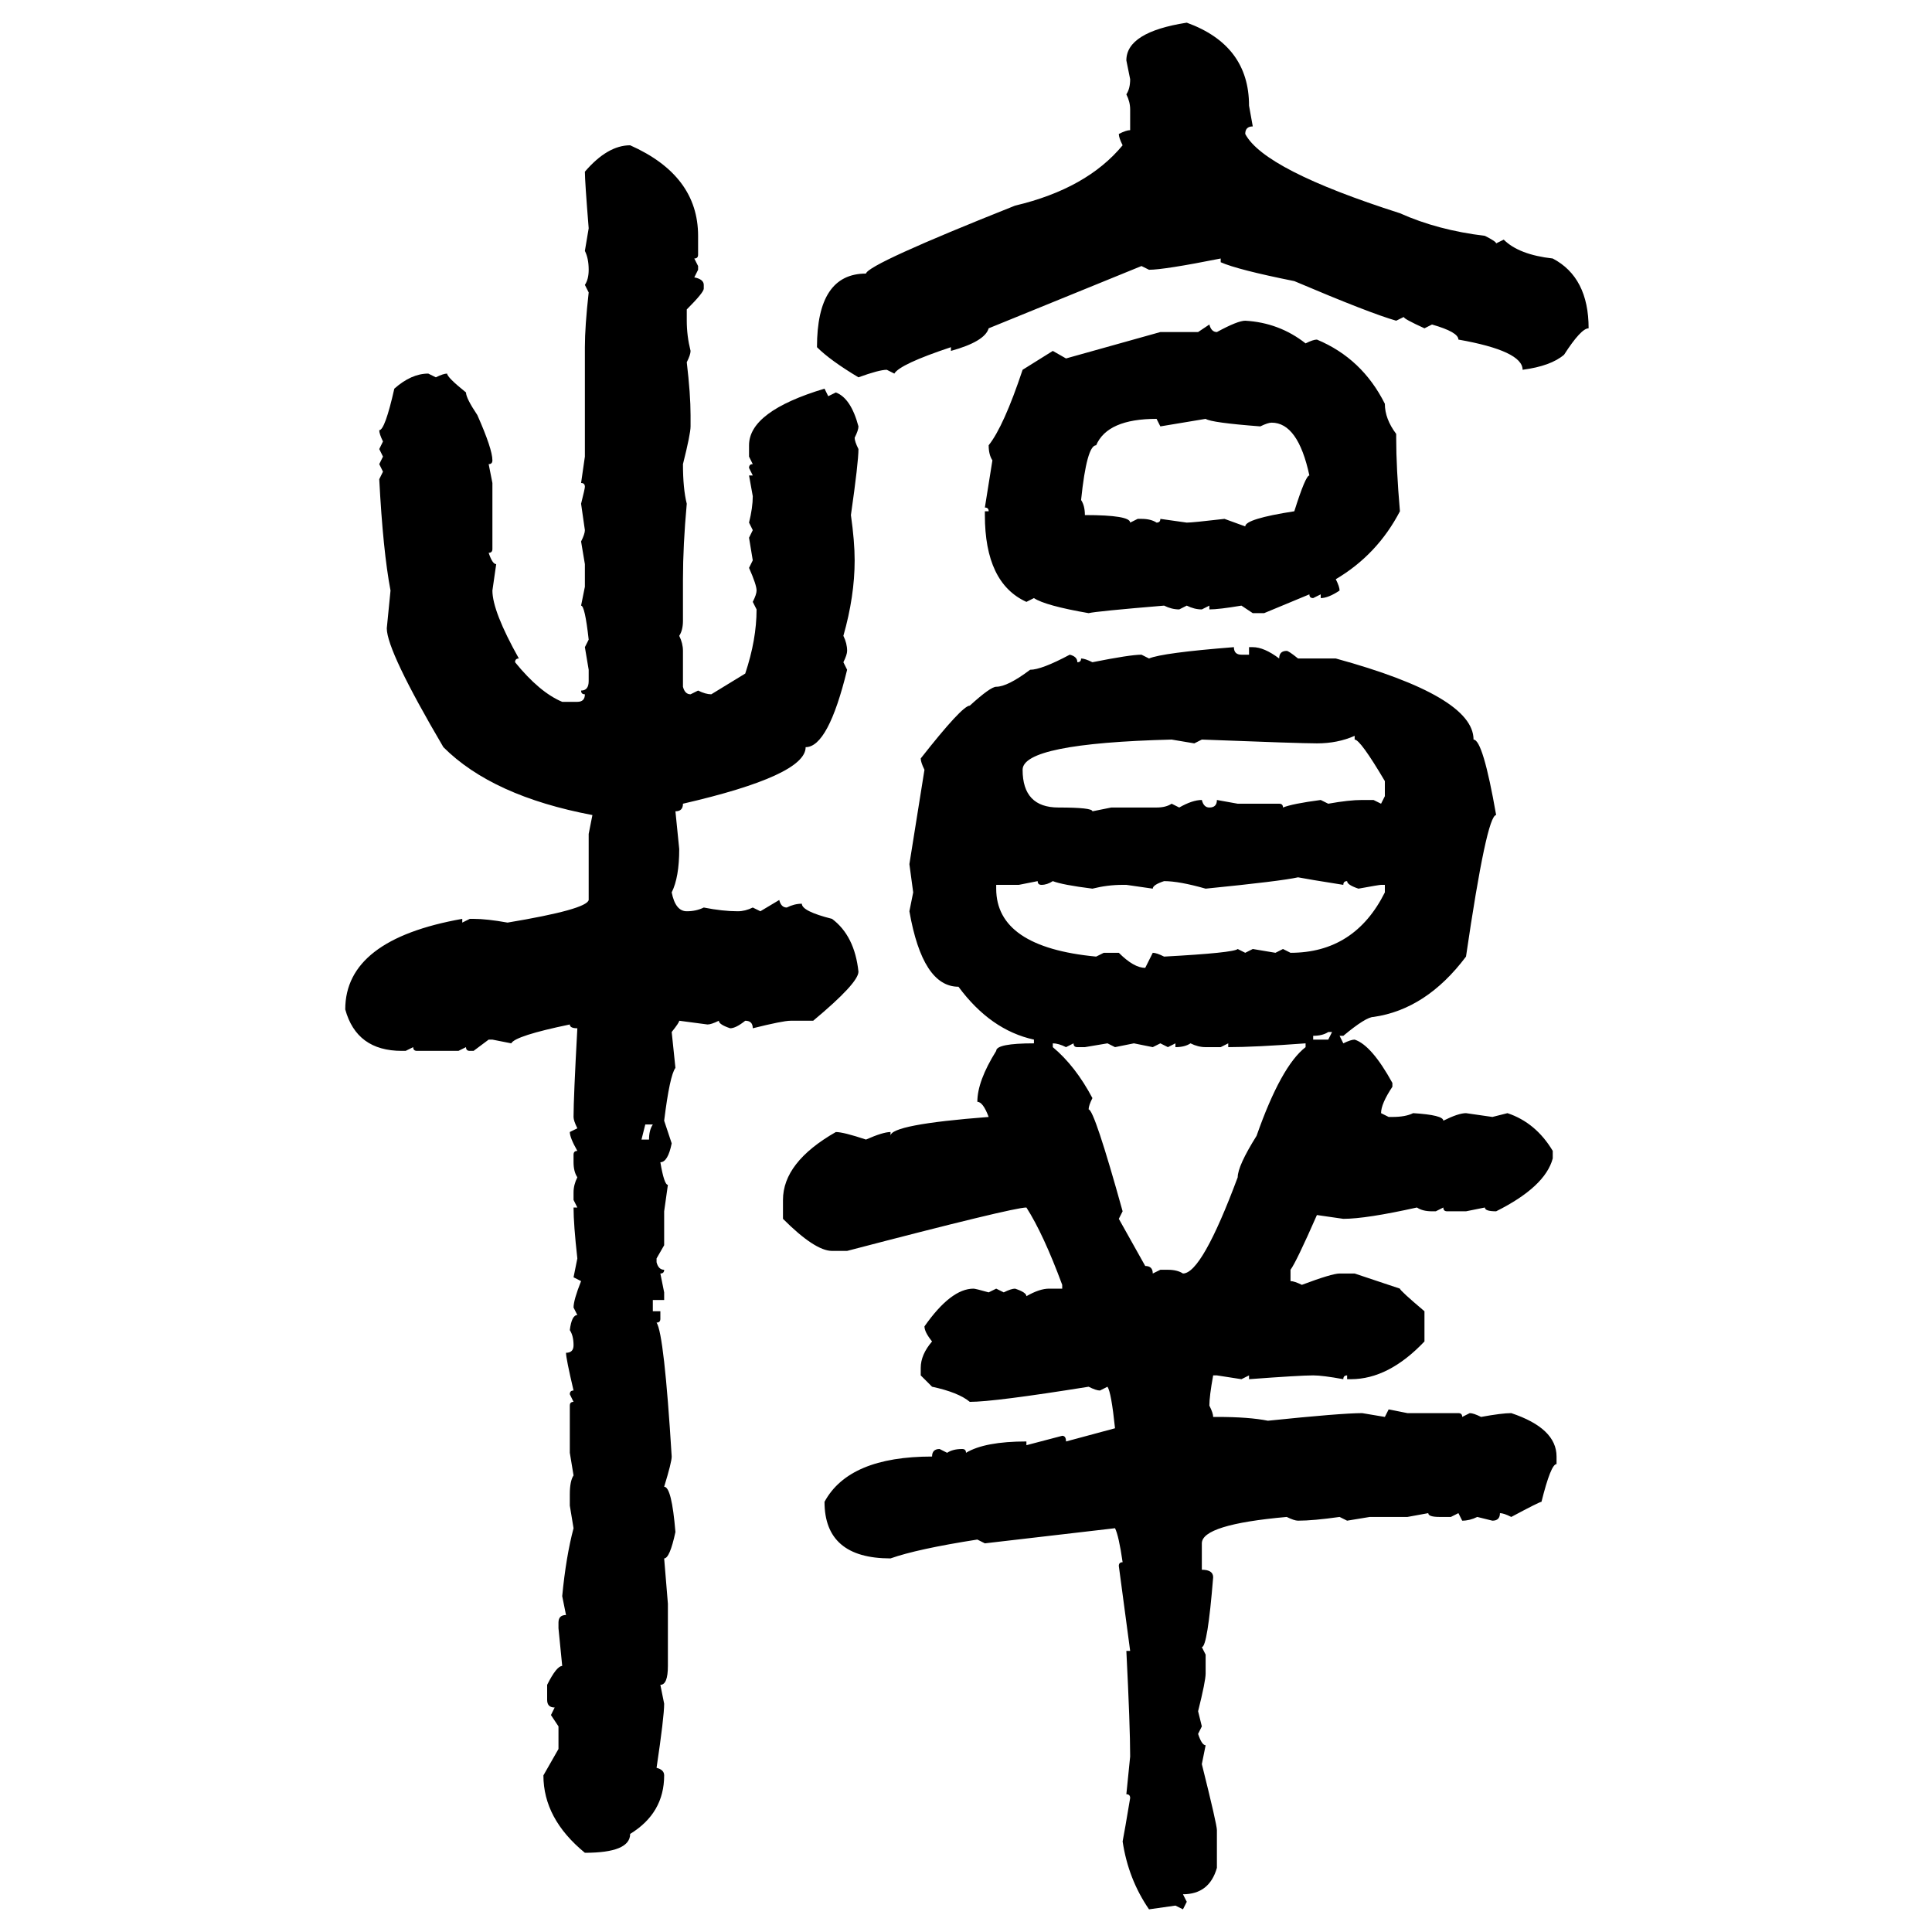 <svg xmlns="http://www.w3.org/2000/svg" xmlns:xlink="http://www.w3.org/1999/xlink" width="300" height="300"><path d="M184.28 3.52L184.28 3.52Q193.95 7.03 193.95 16.41L193.95 16.41L194.53 19.63Q193.36 19.63 193.36 20.80L193.36 20.80Q196.29 26.37 217.38 33.11L217.38 33.11Q223.24 35.74 230.57 36.62L230.57 36.62Q232.32 37.50 232.32 37.79L232.32 37.79L233.50 37.21Q235.84 39.55 241.11 40.14L241.11 40.14Q246.68 43.07 246.68 50.98L246.68 50.98Q245.51 50.98 242.87 55.08L242.87 55.08Q240.82 56.84 236.43 57.42L236.43 57.42Q236.43 54.49 226.46 52.73L226.46 52.73Q226.46 51.56 222.36 50.39L222.36 50.39L221.19 50.98Q217.97 49.51 217.97 49.22L217.97 49.22L216.80 49.80Q212.70 48.63 200.98 43.65L200.98 43.65Q192.19 41.89 189.55 40.72L189.55 40.72L189.55 40.14Q180.76 41.89 178.42 41.89L178.42 41.89L177.25 41.31L153.52 50.98Q152.93 53.03 147.66 54.49L147.66 54.49L147.66 53.91Q139.75 56.54 138.87 58.01L138.87 58.01L137.70 57.42Q136.52 57.42 133.30 58.59L133.30 58.59Q128.91 55.96 126.86 53.91L126.86 53.91Q126.86 42.48 134.47 42.48L134.47 42.48Q134.77 41.02 157.62 31.93L157.62 31.93Q168.75 29.30 174.32 22.56L174.32 22.56Q173.73 21.39 173.73 20.80L173.73 20.80Q174.90 20.21 175.49 20.21L175.49 20.21L175.49 16.99Q175.49 15.82 174.90 14.65L174.90 14.65Q175.49 13.77 175.49 12.30L175.49 12.30L174.90 9.38Q174.90 4.98 184.28 3.52ZM97.85 22.56L97.85 22.56Q108.40 27.25 108.40 36.62L108.40 36.62L108.40 39.55Q108.40 40.14 107.81 40.14L107.81 40.14L108.40 41.31L108.40 41.89L107.81 43.07Q109.28 43.36 109.28 44.24L109.28 44.24L109.28 44.82Q109.28 45.41 106.64 48.05L106.64 48.05L106.64 49.80Q106.64 52.15 107.23 54.49L107.23 54.49Q107.23 55.08 106.64 56.25L106.64 56.25Q107.23 61.23 107.23 64.45L107.23 64.45L107.23 66.21Q107.23 67.38 106.05 72.07L106.05 72.07Q106.05 75.88 106.64 78.22L106.64 78.22Q106.05 84.67 106.05 89.94L106.05 89.94L106.05 96.39Q106.05 97.85 105.47 98.73L105.47 98.73Q106.05 99.90 106.05 101.07L106.05 101.07L106.05 106.64Q106.35 107.81 107.23 107.81L107.23 107.81L108.40 107.23Q109.57 107.81 110.45 107.81L110.45 107.81L115.72 104.59Q117.48 99.32 117.48 94.63L117.48 94.63L116.89 93.46Q117.48 92.29 117.48 91.70L117.48 91.70Q117.48 90.82 116.31 88.18L116.31 88.18L116.89 87.01L116.31 83.50L116.89 82.32L116.31 81.15Q116.89 78.81 116.89 77.05L116.89 77.05L116.31 73.83L116.89 73.83L116.31 72.66Q116.31 72.07 116.89 72.07L116.89 72.07L116.31 70.90L116.31 69.14Q116.31 63.87 128.03 60.35L128.03 60.35L128.61 61.52L129.79 60.94Q132.13 61.82 133.30 66.21L133.30 66.21Q133.30 66.80 132.71 67.97L132.71 67.97Q132.71 68.55 133.30 69.73L133.30 69.73Q133.30 71.78 132.13 79.98L132.13 79.98Q132.71 84.08 132.71 87.01L132.71 87.01Q132.71 92.58 130.96 98.73L130.96 98.73Q131.54 99.90 131.54 101.07L131.54 101.07Q131.54 101.66 130.96 102.83L130.96 102.83L131.54 104.00Q128.61 116.02 125.10 116.02L125.10 116.02Q125.10 120.41 106.05 124.80L106.05 124.80Q106.05 125.98 104.88 125.98L104.88 125.98L105.47 131.84Q105.47 136.23 104.30 138.57L104.30 138.57Q104.88 141.50 106.64 141.50L106.64 141.50Q108.11 141.50 109.28 140.92L109.28 140.92Q112.21 141.50 114.55 141.50L114.55 141.50Q115.72 141.50 116.89 140.92L116.89 140.92L118.07 141.50L121.00 139.75Q121.29 140.92 122.17 140.92L122.17 140.92Q123.34 140.33 124.51 140.33L124.51 140.33Q124.51 141.50 129.20 142.68L129.20 142.68Q132.71 145.31 133.30 150.88L133.30 150.88Q133.30 152.64 126.27 158.50L126.27 158.50L122.75 158.50Q121.58 158.50 116.89 159.67L116.89 159.67Q116.89 158.50 115.72 158.50L115.72 158.50Q114.26 159.67 113.38 159.67L113.38 159.67Q111.62 159.08 111.62 158.50L111.62 158.50Q110.45 159.08 109.86 159.08L109.86 159.08L105.47 158.50Q105.47 158.79 104.30 160.25L104.30 160.25L104.88 165.82Q104.00 166.99 103.13 174.02L103.13 174.02L104.30 177.54Q103.71 180.47 102.54 180.47L102.54 180.47Q103.13 183.98 103.71 183.98L103.71 183.98L103.13 188.09L103.13 193.36L101.95 195.41L101.95 196.00Q102.25 197.17 103.13 197.17L103.13 197.17Q103.13 197.75 102.54 197.75L102.54 197.75L103.13 200.68L103.13 201.86L101.37 201.86L101.37 203.61L102.54 203.61L102.54 204.79Q102.54 205.37 101.95 205.37L101.95 205.37Q103.13 207.13 104.30 226.17L104.30 226.17Q104.30 227.05 103.13 230.86L103.13 230.86Q104.30 230.86 104.88 237.89L104.88 237.89Q104.00 241.99 103.13 241.99L103.13 241.99L103.71 249.02L103.71 258.69Q103.71 261.62 102.54 261.62L102.54 261.62L103.13 264.55Q103.13 266.60 101.95 274.51L101.95 274.51Q103.13 274.80 103.13 275.68L103.13 275.68Q103.13 281.54 97.85 284.77L97.85 284.77Q97.85 287.70 90.82 287.70L90.82 287.70Q84.38 282.42 84.38 275.68L84.38 275.68L86.72 271.58L86.72 268.07L85.55 266.31L86.13 265.14Q84.96 265.14 84.96 263.96L84.96 263.96L84.96 261.62Q86.43 258.69 87.30 258.69L87.30 258.69L86.72 252.83L86.72 251.95Q86.72 250.78 87.89 250.78L87.89 250.78L87.30 247.85Q87.89 241.70 89.06 237.30L89.06 237.30L88.48 233.79L88.48 232.03Q88.48 229.98 89.06 229.10L89.06 229.10L88.48 225.59L88.48 218.26Q88.48 217.68 89.06 217.68L89.06 217.68L88.48 216.50Q88.48 215.92 89.06 215.92L89.06 215.92Q87.89 210.94 87.89 210.06L87.89 210.06Q89.06 210.06 89.06 208.89L89.06 208.89Q89.06 207.42 88.48 206.54L88.48 206.54Q88.77 204.20 89.65 204.20L89.65 204.20L89.06 203.03Q89.06 201.86 90.23 198.93L90.23 198.93L89.06 198.34L89.65 195.41Q89.06 190.14 89.06 187.50L89.06 187.50L89.65 187.50L89.06 186.33L89.06 185.16Q89.06 183.98 89.65 182.81L89.65 182.81Q89.06 181.93 89.06 180.47L89.06 180.47L89.06 179.30Q89.06 178.71 89.65 178.71L89.65 178.71Q88.48 176.66 88.48 175.78L88.48 175.78L89.65 175.20Q89.06 174.02 89.06 173.44L89.06 173.44Q89.06 170.51 89.65 159.67L89.65 159.67Q88.48 159.67 88.48 159.08L88.48 159.08Q79.98 160.84 79.39 162.01L79.39 162.01L76.46 161.43L75.88 161.43L73.54 163.18L72.95 163.18Q72.36 163.18 72.36 162.60L72.36 162.60L71.19 163.18L64.75 163.18Q64.16 163.18 64.16 162.60L64.16 162.60L62.99 163.18L62.40 163.18Q55.37 163.18 53.61 156.74L53.61 156.74Q53.61 145.90 71.78 142.68L71.78 142.68L71.78 143.26L72.95 142.68L73.54 142.68Q75.59 142.68 78.81 143.26L78.81 143.26Q91.11 141.21 91.41 139.75L91.41 139.75L91.41 129.49L91.99 126.56Q76.46 123.63 68.85 116.02L68.85 116.02Q60.06 101.07 60.06 97.56L60.06 97.56L60.64 91.70Q59.47 85.55 58.89 74.41L58.89 74.41L59.47 73.24L58.89 72.07L59.47 70.90L58.89 69.73L59.47 68.55Q58.89 67.38 58.89 66.80L58.89 66.80Q59.77 66.80 61.23 60.35L61.23 60.35Q63.87 58.01 66.50 58.01L66.50 58.01L67.68 58.59Q68.85 58.01 69.43 58.01L69.43 58.01Q69.43 58.59 72.36 60.94L72.36 60.94Q72.36 61.82 74.12 64.45L74.12 64.45Q76.46 69.73 76.46 71.48L76.46 71.48Q76.46 72.07 75.88 72.07L75.88 72.07L76.46 75L76.46 85.25Q76.46 85.84 75.88 85.84L75.88 85.84Q76.46 87.60 77.05 87.60L77.05 87.60L76.46 91.70Q76.46 94.92 80.57 102.25L80.57 102.25Q79.98 102.25 79.98 102.83L79.98 102.83Q83.79 107.52 87.30 108.98L87.30 108.98L89.65 108.98Q90.82 108.98 90.82 107.81L90.82 107.81Q90.23 107.81 90.23 107.23L90.23 107.23Q91.41 107.23 91.41 105.76L91.41 105.76L91.41 104.00L90.82 100.49L91.41 99.32Q90.82 94.04 90.23 94.04L90.23 94.04L90.82 91.11L90.82 87.60L90.23 84.08Q90.82 82.91 90.82 82.32L90.82 82.32L90.23 78.22Q90.82 75.88 90.82 75.59L90.82 75.59Q90.82 75 90.23 75L90.23 75L90.82 70.90L90.82 53.91Q90.82 50.68 91.41 45.41L91.41 45.41L90.82 44.24Q91.41 43.36 91.41 41.89L91.41 41.89Q91.41 40.14 90.82 38.96L90.82 38.96L91.41 35.45Q90.82 28.13 90.82 26.66L90.82 26.66Q94.34 22.56 97.85 22.56ZM193.36 49.80L193.36 49.80Q198.63 50.10 202.73 53.32L202.73 53.32Q203.91 52.73 204.49 52.73L204.49 52.73Q211.52 55.66 215.04 62.70L215.04 62.70Q215.04 65.04 216.80 67.38L216.80 67.38L216.80 67.97Q216.80 72.66 217.38 79.39L217.38 79.39Q213.87 86.13 207.42 89.94L207.42 89.94Q208.01 91.11 208.01 91.70L208.01 91.70Q206.25 92.87 205.08 92.87L205.08 92.87L205.08 92.29L203.91 92.87Q203.32 92.87 203.32 92.29L203.32 92.29L196.29 95.21L194.53 95.21L192.77 94.04Q189.26 94.63 187.79 94.63L187.79 94.63L187.79 94.04L186.62 94.63Q185.45 94.63 184.28 94.04L184.28 94.04L183.11 94.63Q181.93 94.63 180.76 94.04L180.76 94.04Q170.21 94.92 169.04 95.21L169.04 95.21Q162.30 94.04 160.55 92.87L160.55 92.87L159.38 93.46Q152.93 90.53 152.93 79.98L152.93 79.98L152.93 79.39L153.52 79.39Q153.52 78.81 152.93 78.81L152.93 78.81Q153.81 73.24 154.10 71.48L154.10 71.48Q153.52 70.61 153.52 69.14L153.52 69.14Q155.86 66.21 158.79 57.42L158.79 57.42L163.48 54.49L165.53 55.66L180.18 51.56L186.04 51.56L187.79 50.39Q188.09 51.56 188.96 51.56L188.96 51.56Q192.19 49.80 193.36 49.80ZM167.87 77.64L167.87 77.64Q168.46 78.52 168.46 79.98L168.46 79.98Q175.49 79.98 175.49 81.15L175.49 81.15L176.66 80.57L177.25 80.57Q178.71 80.57 179.59 81.15L179.59 81.15Q180.18 81.15 180.18 80.57L180.18 80.57L184.28 81.15Q185.16 81.15 190.14 80.57L190.14 80.57L193.36 81.74Q193.36 80.57 200.98 79.39L200.98 79.39Q202.73 73.83 203.32 73.83L203.32 73.83Q201.56 65.63 197.46 65.63L197.46 65.63Q196.88 65.63 195.70 66.21L195.70 66.21Q188.09 65.63 187.21 65.04L187.21 65.04L180.18 66.21L179.59 65.04Q171.97 65.04 170.21 69.14L170.21 69.14Q168.75 69.14 167.87 77.64ZM191.60 100.49L191.60 100.49Q191.60 101.66 192.77 101.66L192.77 101.66L193.95 101.66L193.95 100.49L194.53 100.49Q196.29 100.49 198.63 102.25L198.63 102.25Q198.63 101.07 199.80 101.07L199.80 101.07Q200.10 101.07 201.56 102.25L201.56 102.25L207.42 102.25Q228.81 108.11 228.81 114.84L228.81 114.84Q230.27 114.84 232.32 126.56L232.32 126.56Q230.86 126.56 227.64 148.54L227.64 148.54Q221.48 156.74 213.28 157.91L213.28 157.91Q212.11 157.91 208.59 160.84L208.59 160.84L208.01 160.84L208.59 162.01Q209.77 161.43 210.35 161.43L210.35 161.43Q212.99 162.30 216.21 168.16L216.21 168.16L216.21 168.75Q214.45 171.39 214.45 172.85L214.45 172.85L215.63 173.44L216.21 173.44Q218.26 173.44 219.43 172.85L219.43 172.85Q224.12 173.14 224.12 174.02L224.12 174.02Q226.46 172.85 227.64 172.85L227.64 172.85L231.74 173.44L234.08 172.85Q238.48 174.32 241.11 178.71L241.11 178.71L241.11 179.88Q239.94 184.28 232.32 188.09L232.32 188.09Q230.57 188.09 230.57 187.50L230.57 187.50L227.64 188.09L224.71 188.09Q224.12 188.09 224.12 187.50L224.12 187.50L222.95 188.09L222.36 188.09Q220.90 188.09 220.02 187.50L220.02 187.50Q212.11 189.26 208.59 189.26L208.59 189.26L204.49 188.67Q201.27 196.00 200.39 197.17L200.39 197.17L200.39 198.93Q200.98 198.93 202.15 199.51L202.15 199.51Q206.84 197.75 208.01 197.75L208.01 197.75L210.35 197.75L217.38 200.10Q217.38 200.39 221.19 203.61L221.19 203.61L221.19 208.30Q215.63 214.16 209.77 214.16L209.77 214.16L209.18 214.16L209.18 213.57Q208.59 213.57 208.59 214.16L208.59 214.16Q205.37 213.57 203.91 213.57L203.91 213.57Q201.86 213.57 193.95 214.16L193.95 214.16L193.95 213.57L192.77 214.16L188.96 213.57L188.38 213.57Q187.79 216.80 187.79 218.26L187.79 218.26Q188.38 219.43 188.38 220.02L188.38 220.02L188.96 220.02Q193.95 220.02 196.88 220.61L196.88 220.61Q208.30 219.43 211.52 219.43L211.52 219.43L215.04 220.02L215.63 218.85L218.55 219.43L226.46 219.43Q227.05 219.43 227.05 220.02L227.05 220.02L228.22 219.43Q228.81 219.43 229.98 220.02L229.98 220.02Q233.20 219.43 234.67 219.43L234.67 219.43Q241.70 221.78 241.70 226.17L241.70 226.17L241.70 227.34Q240.82 227.34 239.36 233.20L239.36 233.20Q239.06 233.20 234.67 235.55L234.67 235.55Q233.50 234.96 232.91 234.96L232.91 234.96Q232.91 236.13 231.74 236.13L231.74 236.13L229.39 235.55Q228.22 236.13 227.05 236.13L227.05 236.13L226.46 234.96L225.29 235.55L223.54 235.55Q221.78 235.55 221.78 234.96L221.78 234.96L218.55 235.55L212.70 235.55L209.18 236.13L208.01 235.55Q203.91 236.13 201.56 236.13L201.56 236.13Q200.98 236.13 199.80 235.55L199.80 235.55Q186.62 236.72 186.62 239.65L186.62 239.65L186.62 243.75Q188.38 243.75 188.38 244.92L188.38 244.92Q187.50 255.76 186.62 255.76L186.62 255.76L187.21 256.93L187.21 259.86Q187.21 261.04 186.04 265.72L186.04 265.72L186.62 268.07L186.04 269.24Q186.62 271.00 187.21 271.00L187.21 271.00L186.62 273.93Q188.96 283.30 188.96 284.18L188.96 284.18L188.96 290.04Q187.79 294.14 183.69 294.14L183.69 294.14L184.28 295.31L183.69 296.48L182.52 295.90L178.42 296.48Q175.20 291.80 174.32 285.94L174.32 285.94Q174.61 284.47 175.49 279.20L175.49 279.20Q175.49 278.61 174.90 278.61L174.90 278.61L175.49 272.75Q175.49 268.07 174.90 256.35L174.90 256.35L175.49 256.35L173.73 243.16Q173.73 242.58 174.32 242.58L174.32 242.58Q173.73 238.48 173.14 237.30L173.14 237.30L152.93 239.65L151.76 239.06Q142.38 240.53 138.28 241.99L138.28 241.99Q128.03 241.99 128.03 233.20L128.03 233.20Q131.84 226.17 144.73 226.17L144.73 226.17Q144.73 225 145.90 225L145.90 225L147.07 225.59Q147.95 225 149.41 225L149.41 225Q150 225 150 225.59L150 225.59Q152.93 223.83 159.38 223.83L159.38 223.83L159.38 224.41L164.94 222.95Q165.53 222.95 165.53 223.83L165.53 223.83L173.14 221.78Q172.56 216.21 171.97 215.33L171.97 215.33L170.80 215.92Q170.21 215.92 169.04 215.33L169.04 215.33Q154.39 217.68 150.59 217.68L150.59 217.68Q148.83 216.21 144.73 215.33L144.73 215.33L142.97 213.57L142.97 212.40Q142.97 210.35 144.73 208.30L144.73 208.30Q143.55 206.84 143.55 205.96L143.55 205.96Q147.66 200.10 151.17 200.10L151.17 200.10Q151.46 200.10 153.52 200.68L153.52 200.68L154.69 200.10L155.86 200.68Q157.03 200.10 157.62 200.10L157.62 200.10Q159.38 200.68 159.38 201.27L159.38 201.27Q161.43 200.10 162.89 200.10L162.89 200.10L164.94 200.10L164.94 199.51Q162.01 191.60 159.38 187.50L159.38 187.50Q157.32 187.50 131.54 194.24L131.54 194.24L129.20 194.24Q126.56 194.24 121.58 189.26L121.58 189.26L121.58 186.33Q121.58 180.47 129.79 175.78L129.79 175.78Q130.96 175.78 134.47 176.95L134.47 176.95Q137.11 175.78 138.28 175.78L138.28 175.78L138.28 176.37Q138.28 174.61 153.52 173.44L153.52 173.44Q152.64 171.09 151.76 171.09L151.76 171.09Q151.76 167.87 154.69 163.18L154.69 163.18Q154.69 162.01 160.55 162.01L160.55 162.01L160.55 161.43Q153.81 159.96 148.83 153.22L148.83 153.22Q143.26 153.22 141.21 141.50L141.21 141.50L141.80 138.57L141.21 134.18L143.55 119.53Q142.97 118.36 142.97 117.77L142.97 117.77Q149.41 109.57 150.59 109.57L150.59 109.57Q153.81 106.64 154.69 106.64L154.69 106.64Q156.45 106.64 159.96 104.00L159.96 104.00Q161.72 104.00 166.11 101.66L166.11 101.66Q167.29 101.95 167.29 102.83L167.29 102.83Q167.87 102.83 167.87 102.25L167.87 102.25Q168.46 102.25 169.63 102.83L169.63 102.83Q175.49 101.66 177.25 101.66L177.25 101.66L178.42 102.25Q180.47 101.37 191.60 100.49ZM204.49 115.43L204.49 115.43Q201.86 115.43 186.62 114.84L186.62 114.84L185.45 115.43L181.93 114.84Q158.79 115.43 158.79 119.53L158.79 119.53Q158.79 125.39 164.36 125.39L164.36 125.39Q169.63 125.39 169.63 125.98L169.63 125.98L172.56 125.39L179.59 125.39Q181.05 125.39 181.93 124.80L181.93 124.80L183.11 125.39Q185.16 124.22 186.62 124.22L186.62 124.22Q186.91 125.39 187.79 125.39L187.79 125.39Q188.96 125.39 188.96 124.22L188.96 124.22L192.19 124.80L198.63 124.80Q199.22 124.80 199.22 125.39L199.22 125.39Q200.68 124.80 205.08 124.22L205.08 124.22L206.25 124.80Q209.47 124.22 211.52 124.22L211.52 124.22L213.28 124.22L214.45 124.80L215.04 123.63L215.04 121.29Q211.23 114.84 210.35 114.84L210.35 114.84L210.35 114.26Q207.71 115.43 204.49 115.43ZM187.21 137.99L187.21 137.99Q183.11 136.82 180.76 136.82L180.76 136.82Q179.00 137.40 179.00 137.99L179.00 137.99L174.90 137.40L174.32 137.40Q171.97 137.40 169.63 137.99L169.63 137.99Q164.94 137.40 163.48 136.82L163.48 136.82Q162.60 137.40 161.72 137.40L161.72 137.40Q161.13 137.40 161.13 136.82L161.13 136.82L158.20 137.40L154.69 137.40L154.69 137.99Q154.69 147.07 170.21 148.54L170.21 148.54L171.39 147.95L173.73 147.95Q176.07 150.29 177.83 150.29L177.83 150.29L179.00 147.95Q179.59 147.95 180.76 148.54L180.76 148.54Q191.60 147.95 192.19 147.36L192.19 147.36L193.36 147.95L194.53 147.36L198.05 147.95L199.22 147.36L200.39 147.95Q210.35 147.95 215.04 138.57L215.04 138.57L215.04 137.40L214.45 137.40Q214.16 137.40 210.94 137.99L210.94 137.99Q209.18 137.40 209.18 136.82L209.18 136.82Q208.59 136.82 208.59 137.40L208.59 137.40Q203.03 136.52 201.56 136.23L201.56 136.23Q198.93 136.82 187.21 137.99ZM203.91 160.84L203.91 160.84L203.91 161.43L206.25 161.43L206.84 160.25L206.25 160.25Q205.37 160.84 203.91 160.84ZM163.48 162.01L163.48 162.01L163.48 162.60Q166.99 165.53 169.63 170.51L169.63 170.51Q169.04 171.68 169.04 172.27L169.04 172.27Q169.92 172.27 174.32 188.09L174.32 188.09L173.73 189.26L177.83 196.58Q179.00 196.58 179.00 197.75L179.00 197.75L180.18 197.17L181.35 197.17Q182.81 197.17 183.69 197.75L183.69 197.75Q186.62 197.75 192.19 182.81L192.19 182.81Q192.19 181.05 195.12 176.37L195.12 176.37Q198.93 165.53 202.73 162.60L202.73 162.60L202.73 162.01Q194.82 162.60 190.72 162.60L190.72 162.60L190.72 162.01L189.55 162.60L187.21 162.60Q186.04 162.60 184.86 162.01L184.86 162.01Q183.98 162.60 182.52 162.60L182.52 162.60L182.52 162.01L181.35 162.60L180.18 162.01L179.00 162.60L176.07 162.01L173.14 162.60L171.97 162.01L168.46 162.60L167.29 162.60Q166.70 162.60 166.70 162.01L166.70 162.01L165.53 162.60Q164.36 162.01 163.48 162.01ZM101.37 174.61L100.20 174.61L99.61 176.95L100.78 176.95Q100.78 175.49 101.37 174.61L101.37 174.61Z"/></svg>